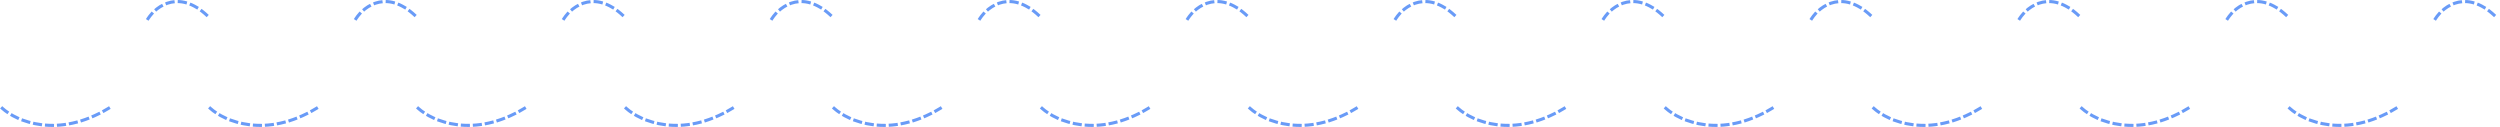 <svg width="12900" height="656" viewBox="0 0 12900 656" fill="none" xmlns="http://www.w3.org/2000/svg">
<path d="M12 559C85.212 625.407 297.308 718.376 560 559" stroke="#699BF7" stroke-width="16" stroke-miterlimit="8.861" stroke-linecap="square" stroke-dasharray="31 31"/>
<path d="M764 96C806.885 29.593 931.124 -63.377 1085 96" stroke="#699BF7" stroke-width="16" stroke-linecap="square" stroke-dasharray="32 32"/>
<path d="M1085 559C1158.21 625.407 1370.31 718.376 1633 559" stroke="#699BF7" stroke-width="16" stroke-miterlimit="8.861" stroke-linecap="square" stroke-dasharray="31 31"/>
<path d="M1837 96C1879.88 29.593 2004.12 -63.377 2158 96" stroke="#699BF7" stroke-width="16" stroke-linecap="square" stroke-dasharray="32 32"/>
<path d="M2158 559C2231.21 625.407 2443.31 718.376 2706 559" stroke="#699BF7" stroke-width="16" stroke-miterlimit="8.861" stroke-linecap="square" stroke-dasharray="31 31"/>
<path d="M2910 96C2952.88 29.593 3077.12 -63.377 3231 96" stroke="#699BF7" stroke-width="16" stroke-linecap="square" stroke-dasharray="32 32"/>
<path d="M3231 559C3304.21 625.407 3516.31 718.376 3779 559" stroke="#699BF7" stroke-width="16" stroke-miterlimit="8.861" stroke-linecap="square" stroke-dasharray="31 31"/>
<path d="M3983 96C4025.88 29.593 4150.12 -63.377 4304 96" stroke="#699BF7" stroke-width="16" stroke-linecap="square" stroke-dasharray="32 32"/>
<path d="M4304 559C4377.21 625.407 4589.31 718.376 4852 559" stroke="#699BF7" stroke-width="16" stroke-miterlimit="8.861" stroke-linecap="square" stroke-dasharray="31 31"/>
<path d="M5056 96C5098.88 29.593 5223.12 -63.377 5377 96" stroke="#699BF7" stroke-width="16" stroke-linecap="square" stroke-dasharray="32 32"/>
<path d="M5377 559C5450.21 625.407 5662.31 718.376 5925 559" stroke="#699BF7" stroke-width="16" stroke-miterlimit="8.861" stroke-linecap="square" stroke-dasharray="31 31"/>
<path d="M6129 96C6171.88 29.593 6296.12 -63.377 6450 96" stroke="#699BF7" stroke-width="16" stroke-linecap="square" stroke-dasharray="32 32"/>
<path d="M6450 559C6523.21 625.407 6735.31 718.376 6998 559" stroke="#699BF7" stroke-width="16" stroke-miterlimit="8.861" stroke-linecap="square" stroke-dasharray="31 31"/>
<path d="M7202 96C7244.88 29.593 7369.12 -63.377 7523 96" stroke="#699BF7" stroke-width="16" stroke-linecap="square" stroke-dasharray="32 32"/>
<path d="M7523 559C7596.21 625.407 7808.31 718.376 8071 559" stroke="#699BF7" stroke-width="16" stroke-miterlimit="8.861" stroke-linecap="square" stroke-dasharray="31 31"/>
<path d="M8275 96C8317.88 29.593 8442.12 -63.377 8596 96" stroke="#699BF7" stroke-width="16" stroke-linecap="square" stroke-dasharray="32 32"/>
<path d="M8596 559C8669.21 625.407 8881.31 718.376 9144 559" stroke="#699BF7" stroke-width="16" stroke-miterlimit="8.861" stroke-linecap="square" stroke-dasharray="31 31"/>
<path d="M9348 96C9390.88 29.593 9515.12 -63.377 9669 96" stroke="#699BF7" stroke-width="16" stroke-linecap="square" stroke-dasharray="32 32"/>
<path d="M9669 559C9742.21 625.407 9954.31 718.376 10217 559" stroke="#699BF7" stroke-width="16" stroke-miterlimit="8.861" stroke-linecap="square" stroke-dasharray="31 31"/>
<path d="M10421 96C10463.9 29.593 10588.1 -63.377 10742 96" stroke="#699BF7" stroke-width="16" stroke-linecap="square" stroke-dasharray="32 32"/>
<path d="M10742 559C10815.2 625.407 11027.3 718.376 11290 559" stroke="#699BF7" stroke-width="16" stroke-miterlimit="8.861" stroke-linecap="square" stroke-dasharray="31 31"/>
<path d="M11494 96C11536.9 29.593 11661.1 -63.377 11815 96" stroke="#699BF7" stroke-width="16" stroke-linecap="square" stroke-dasharray="32 32"/>
<path d="M11815 559C11888.2 625.407 12100.3 718.376 12363 559" stroke="#699BF7" stroke-width="16" stroke-miterlimit="8.861" stroke-linecap="square" stroke-dasharray="31 31"/>
<path d="M12567 96C12609.9 29.593 12734.1 -63.377 12888 96" stroke="#699BF7" stroke-width="16" stroke-linecap="square" stroke-dasharray="32 32"/>
</svg>
